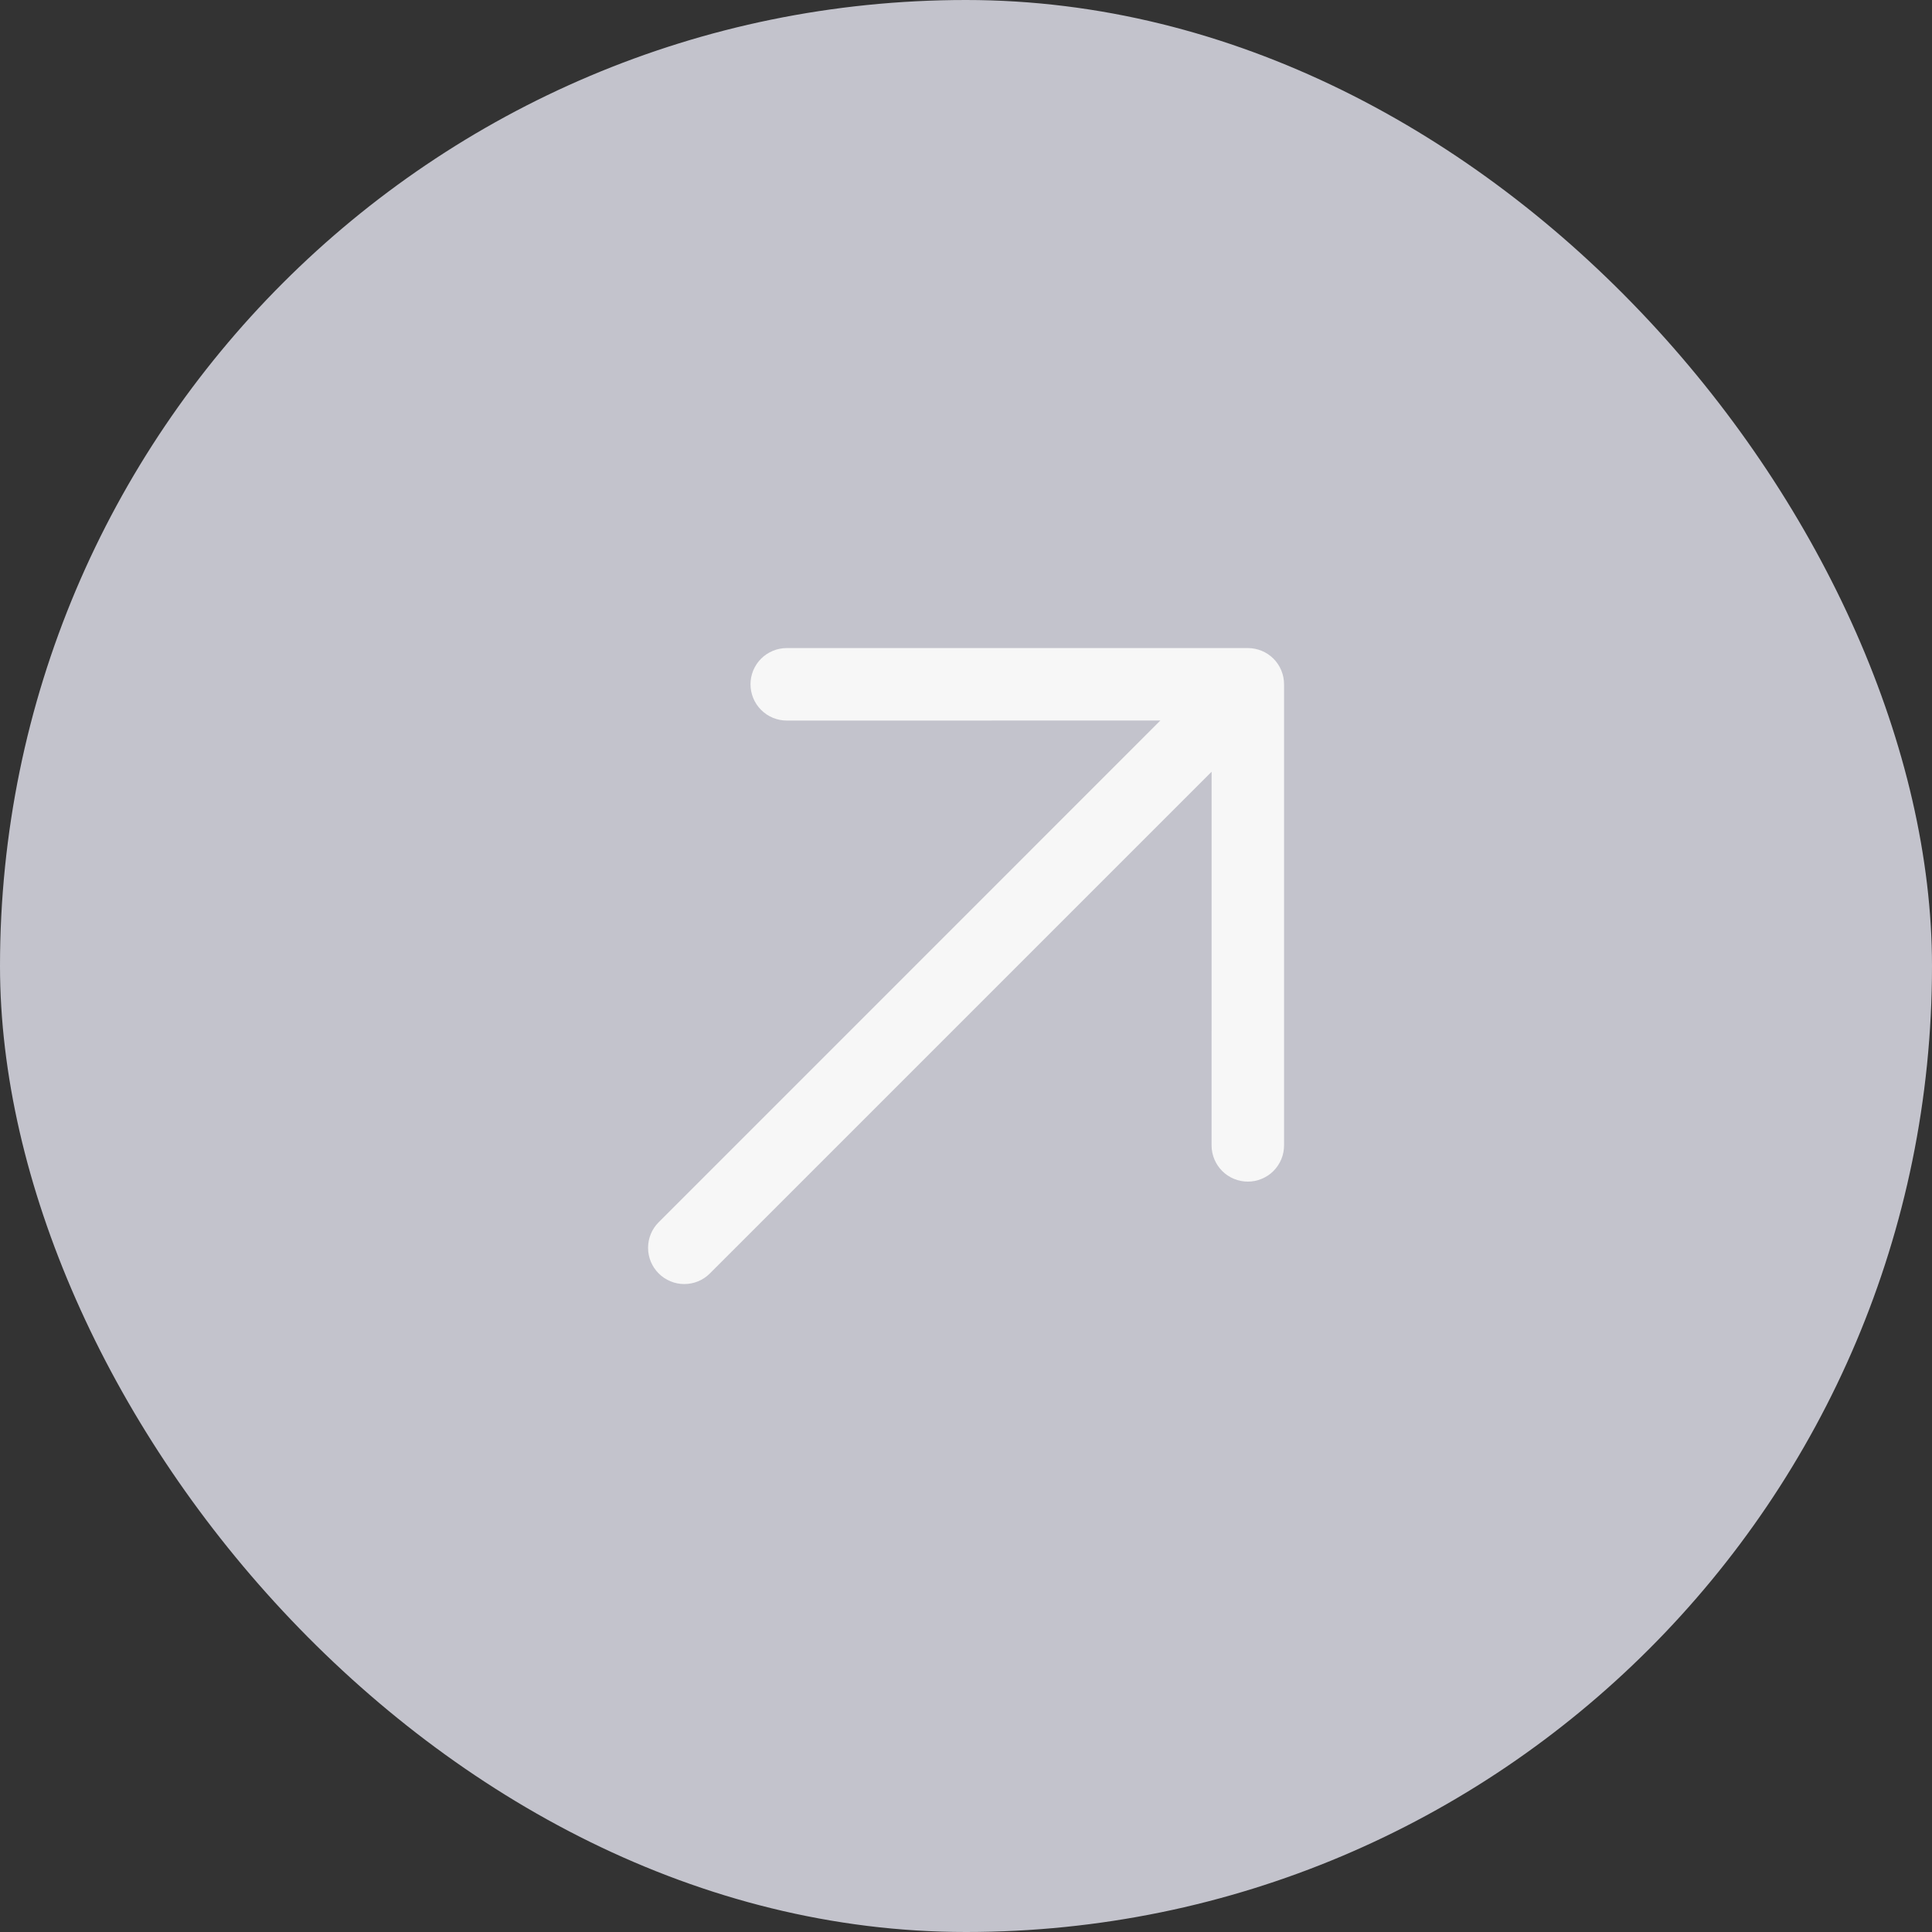 <svg width="48" height="48" viewBox="0 0 48 48" fill="none" xmlns="http://www.w3.org/2000/svg">
<rect x="0" y="0" width="48" height="48" fill="#333333" stroke="none"/>
<rect width="48" height="48" rx="24" fill="#C3C3CC"/>
<path d="M16.365 31.638C16.534 31.807 16.762 31.902 17.001 31.902C17.24 31.902 17.469 31.807 17.637 31.638L30.102 19.174L30.101 28.456C30.101 28.575 30.125 28.692 30.17 28.801C30.215 28.91 30.282 29.009 30.365 29.093C30.449 29.177 30.548 29.243 30.657 29.288C30.767 29.334 30.884 29.357 31.002 29.357C31.12 29.357 31.237 29.334 31.346 29.288C31.456 29.243 31.555 29.177 31.639 29.093C31.722 29.009 31.788 28.91 31.834 28.801C31.879 28.692 31.902 28.575 31.902 28.456L31.902 17.001C31.902 16.883 31.879 16.766 31.834 16.657C31.789 16.547 31.722 16.448 31.639 16.364C31.555 16.281 31.456 16.214 31.346 16.169C31.237 16.124 31.12 16.101 31.002 16.101L19.547 16.101C19.308 16.101 19.079 16.196 18.91 16.364C18.741 16.533 18.646 16.762 18.646 17.001C18.646 17.24 18.741 17.469 18.91 17.638C19.079 17.807 19.308 17.902 19.547 17.902L28.829 17.901L16.365 30.366C16.196 30.534 16.101 30.763 16.101 31.002C16.101 31.241 16.196 31.47 16.365 31.638Z" fill="#F7F7F7"/>
</svg>
